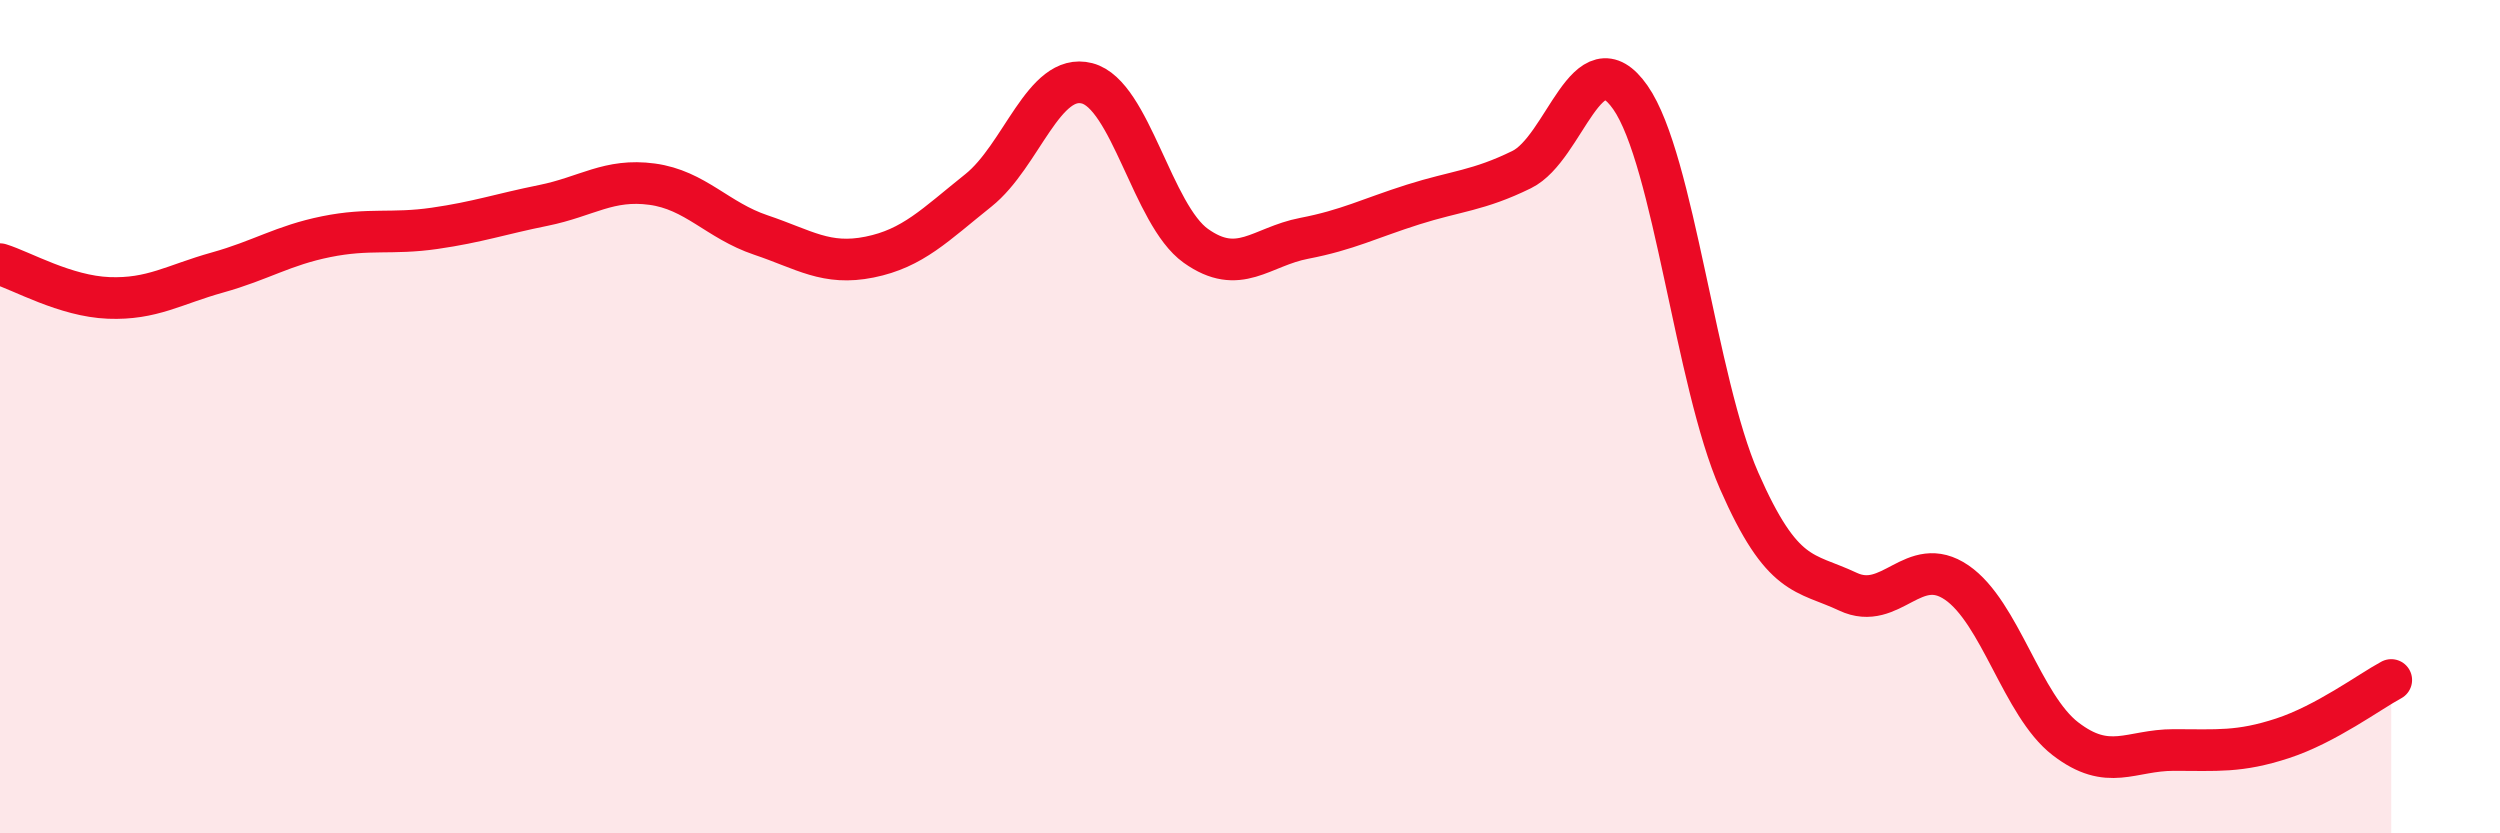 
    <svg width="60" height="20" viewBox="0 0 60 20" xmlns="http://www.w3.org/2000/svg">
      <path
        d="M 0,6.34 C 0.52,6.5 1.57,7.11 2.61,7.15 C 3.65,7.19 4.18,6.83 5.22,6.54 C 6.26,6.25 6.79,5.89 7.83,5.68 C 8.87,5.47 9.39,5.63 10.43,5.48 C 11.47,5.33 12,5.14 13.04,4.93 C 14.08,4.72 14.61,4.28 15.65,4.42 C 16.69,4.56 17.22,5.29 18.26,5.64 C 19.3,5.99 19.83,6.38 20.87,6.17 C 21.91,5.96 22.44,5.4 23.48,4.57 C 24.52,3.74 25.05,1.73 26.09,2 C 27.13,2.27 27.66,5.16 28.7,5.9 C 29.74,6.64 30.26,5.92 31.3,5.72 C 32.34,5.52 32.87,5.24 33.91,4.91 C 34.95,4.58 35.48,4.58 36.52,4.07 C 37.56,3.56 38.09,0.85 39.13,2.34 C 40.17,3.83 40.7,9.17 41.74,11.54 C 42.78,13.91 43.31,13.71 44.35,14.2 C 45.39,14.69 45.92,13.27 46.96,13.98 C 48,14.69 48.53,16.93 49.57,17.73 C 50.61,18.53 51.13,18 52.17,18 C 53.21,18 53.74,18.06 54.78,17.72 C 55.82,17.38 56.87,16.6 57.39,16.32L57.39 20L0 20Z"
        fill="#EB0A25"
        opacity="0.1"
        stroke-linecap="round"
        stroke-linejoin="round"
      />
      <path
        d="M 0,6.34 C 0.52,6.5 1.57,7.11 2.61,7.15 C 3.65,7.19 4.18,6.83 5.22,6.54 C 6.26,6.25 6.79,5.89 7.83,5.68 C 8.87,5.47 9.39,5.63 10.43,5.48 C 11.47,5.33 12,5.14 13.04,4.93 C 14.08,4.72 14.61,4.28 15.65,4.42 C 16.69,4.56 17.22,5.29 18.26,5.64 C 19.3,5.99 19.83,6.38 20.87,6.17 C 21.91,5.96 22.44,5.4 23.48,4.57 C 24.52,3.74 25.05,1.73 26.09,2 C 27.13,2.27 27.66,5.16 28.7,5.9 C 29.74,6.64 30.26,5.92 31.3,5.72 C 32.34,5.52 32.87,5.24 33.91,4.91 C 34.95,4.58 35.48,4.58 36.52,4.07 C 37.56,3.56 38.09,0.85 39.13,2.34 C 40.17,3.83 40.7,9.17 41.74,11.54 C 42.78,13.91 43.31,13.71 44.35,14.2 C 45.39,14.69 45.92,13.27 46.96,13.98 C 48,14.69 48.53,16.93 49.57,17.73 C 50.61,18.53 51.13,18 52.17,18 C 53.21,18 53.74,18.06 54.78,17.72 C 55.82,17.38 56.87,16.6 57.39,16.32"
        stroke="#EB0A25"
        stroke-width="1"
        fill="none"
        stroke-linecap="round"
        stroke-linejoin="round"
      />
    </svg>
  